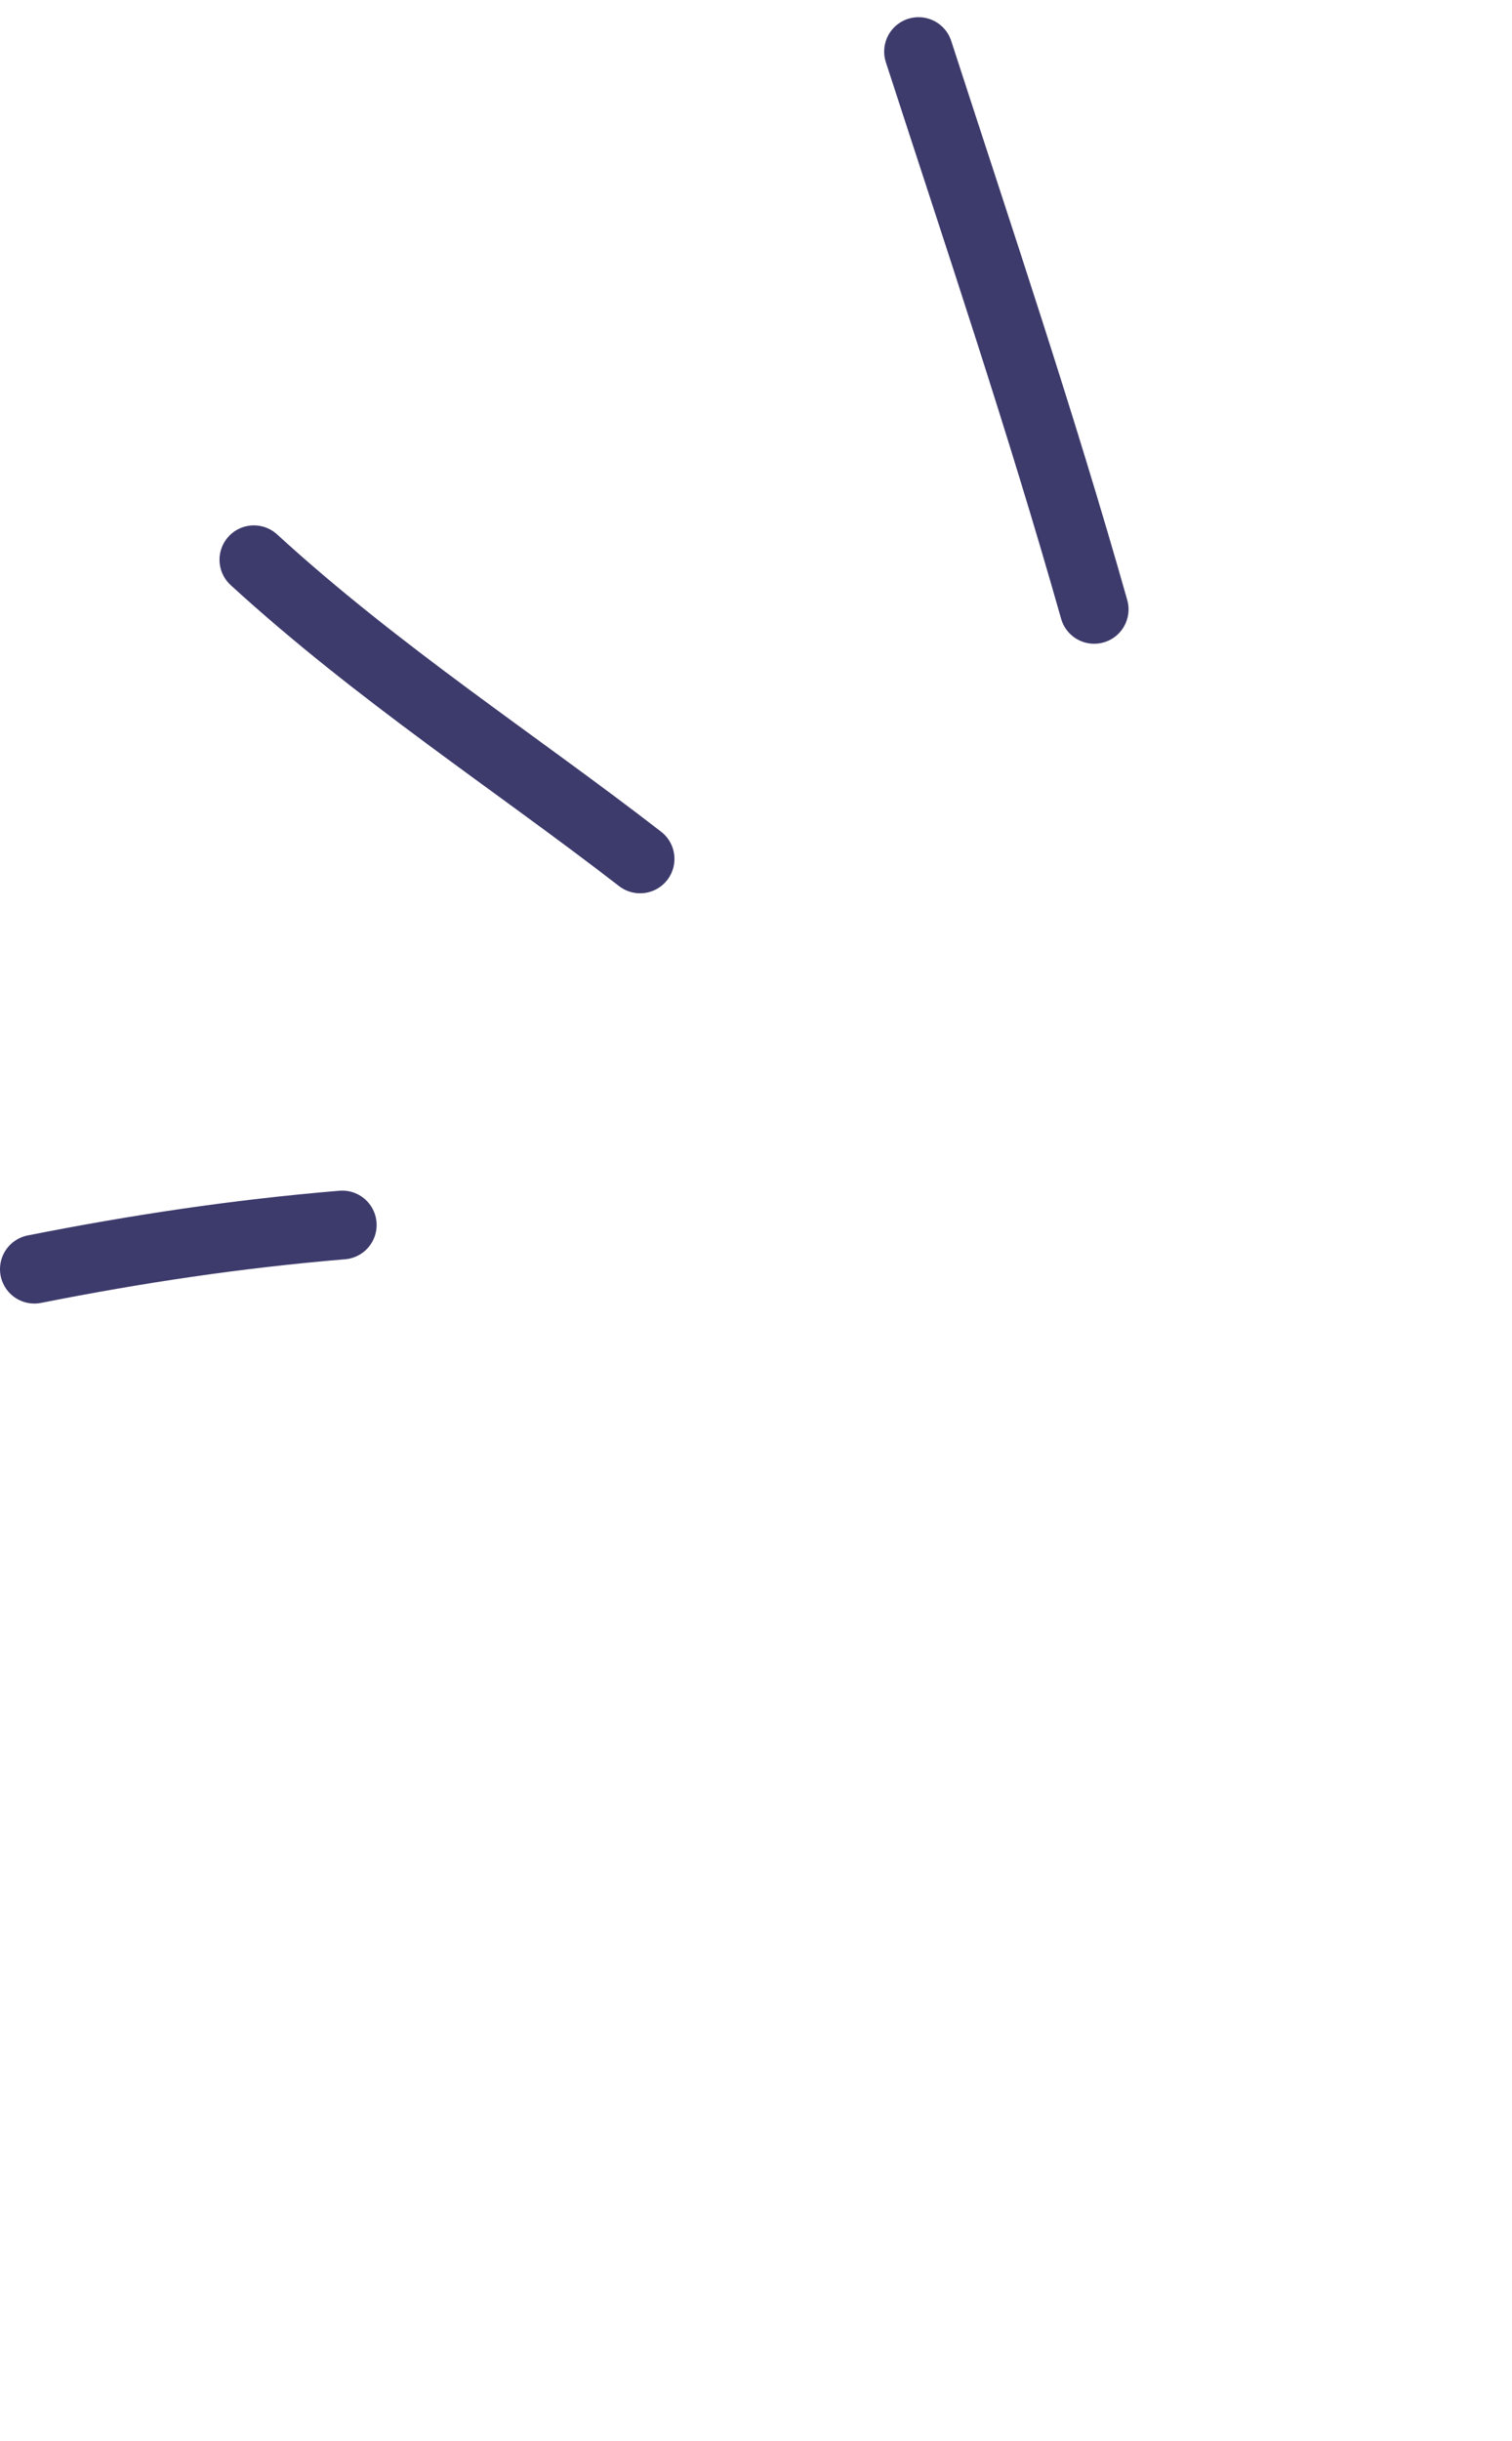 <svg width="44" height="71" viewBox="0 0 44 71" fill="none" xmlns="http://www.w3.org/2000/svg">
<path d="M26.73 1.5C28.489 6.919 30.296 12.269 31.841 17.724" stroke="#3D3A6C" stroke-width="2" stroke-linecap="round"/>
<path d="M7.388 16.281C11.004 19.59 15.006 22.179 18.627 24.982" stroke="#3D3A6C" stroke-width="2" stroke-linecap="round"/>
<path d="M9.96 35.63C6.895 35.887 3.995 36.321 1 36.915" stroke="#3D3A6C" stroke-width="2" stroke-linecap="round"/>
</svg>
